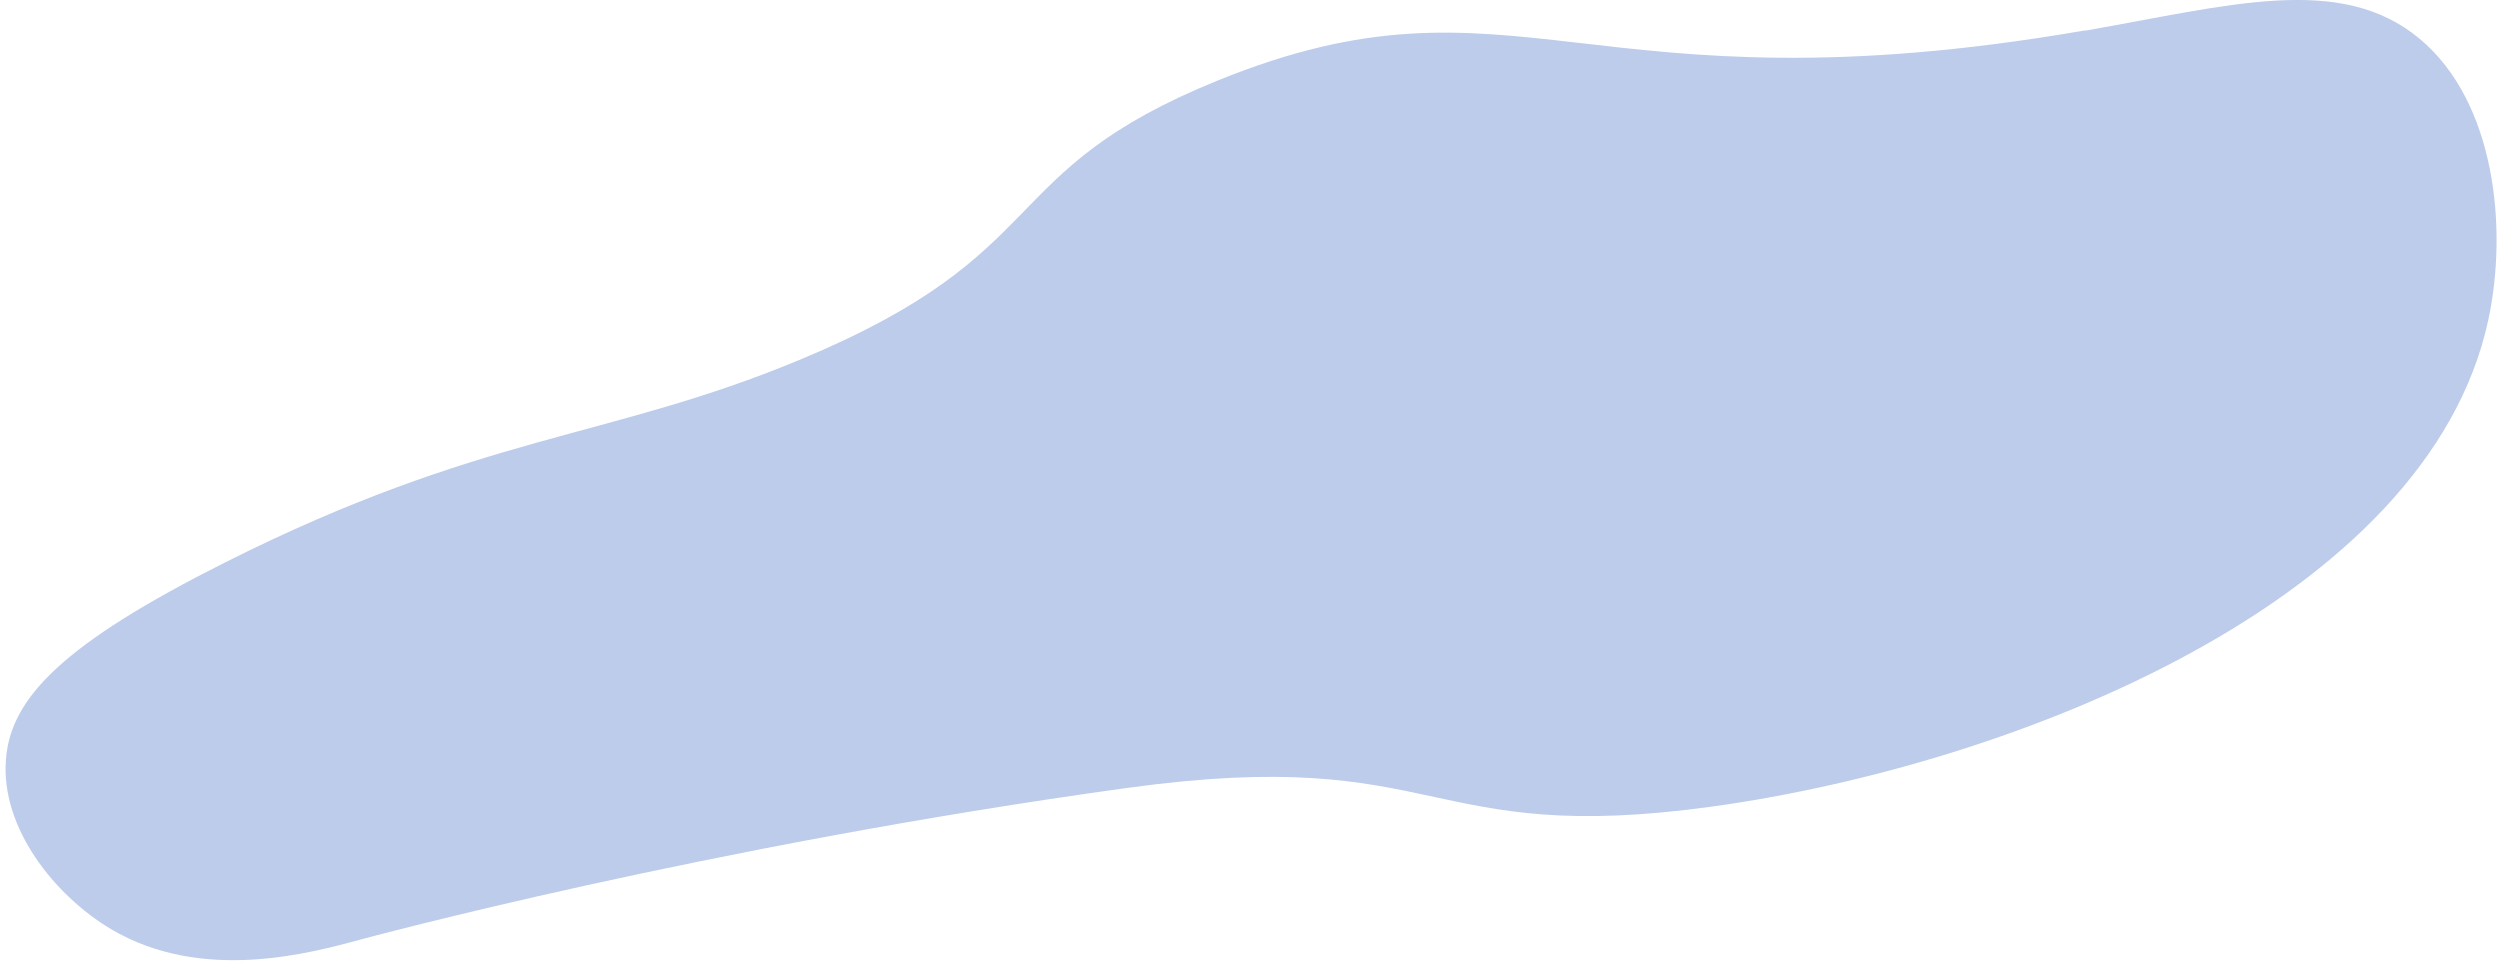<?xml version="1.0" encoding="UTF-8"?> <svg xmlns="http://www.w3.org/2000/svg" width="254" height="98" viewBox="0 0 254 98" fill="none"><path d="M211.828 3.092C161.005 11.882 154.048 -4.106 123.77 8.161C100.69 17.517 107.646 25.606 81.196 36.58C61.73 44.668 49.004 44.021 22.904 57.125C6.43 65.402 1.092 70.875 0.606 77.131C0.04 84.114 5.567 90.989 11.256 94.386C20.558 99.914 31.613 96.813 36.709 95.438C36.709 95.438 71.706 85.948 114.603 80.043C146.742 75.621 144.45 86.055 174.081 81.93C204.656 77.67 246.664 61.061 252.811 32.508C254.806 23.233 253.539 10.373 245.855 3.955C237.793 -2.785 226.415 0.585 211.828 3.119V3.092Z" fill="#BDCCEA"></path></svg> 
